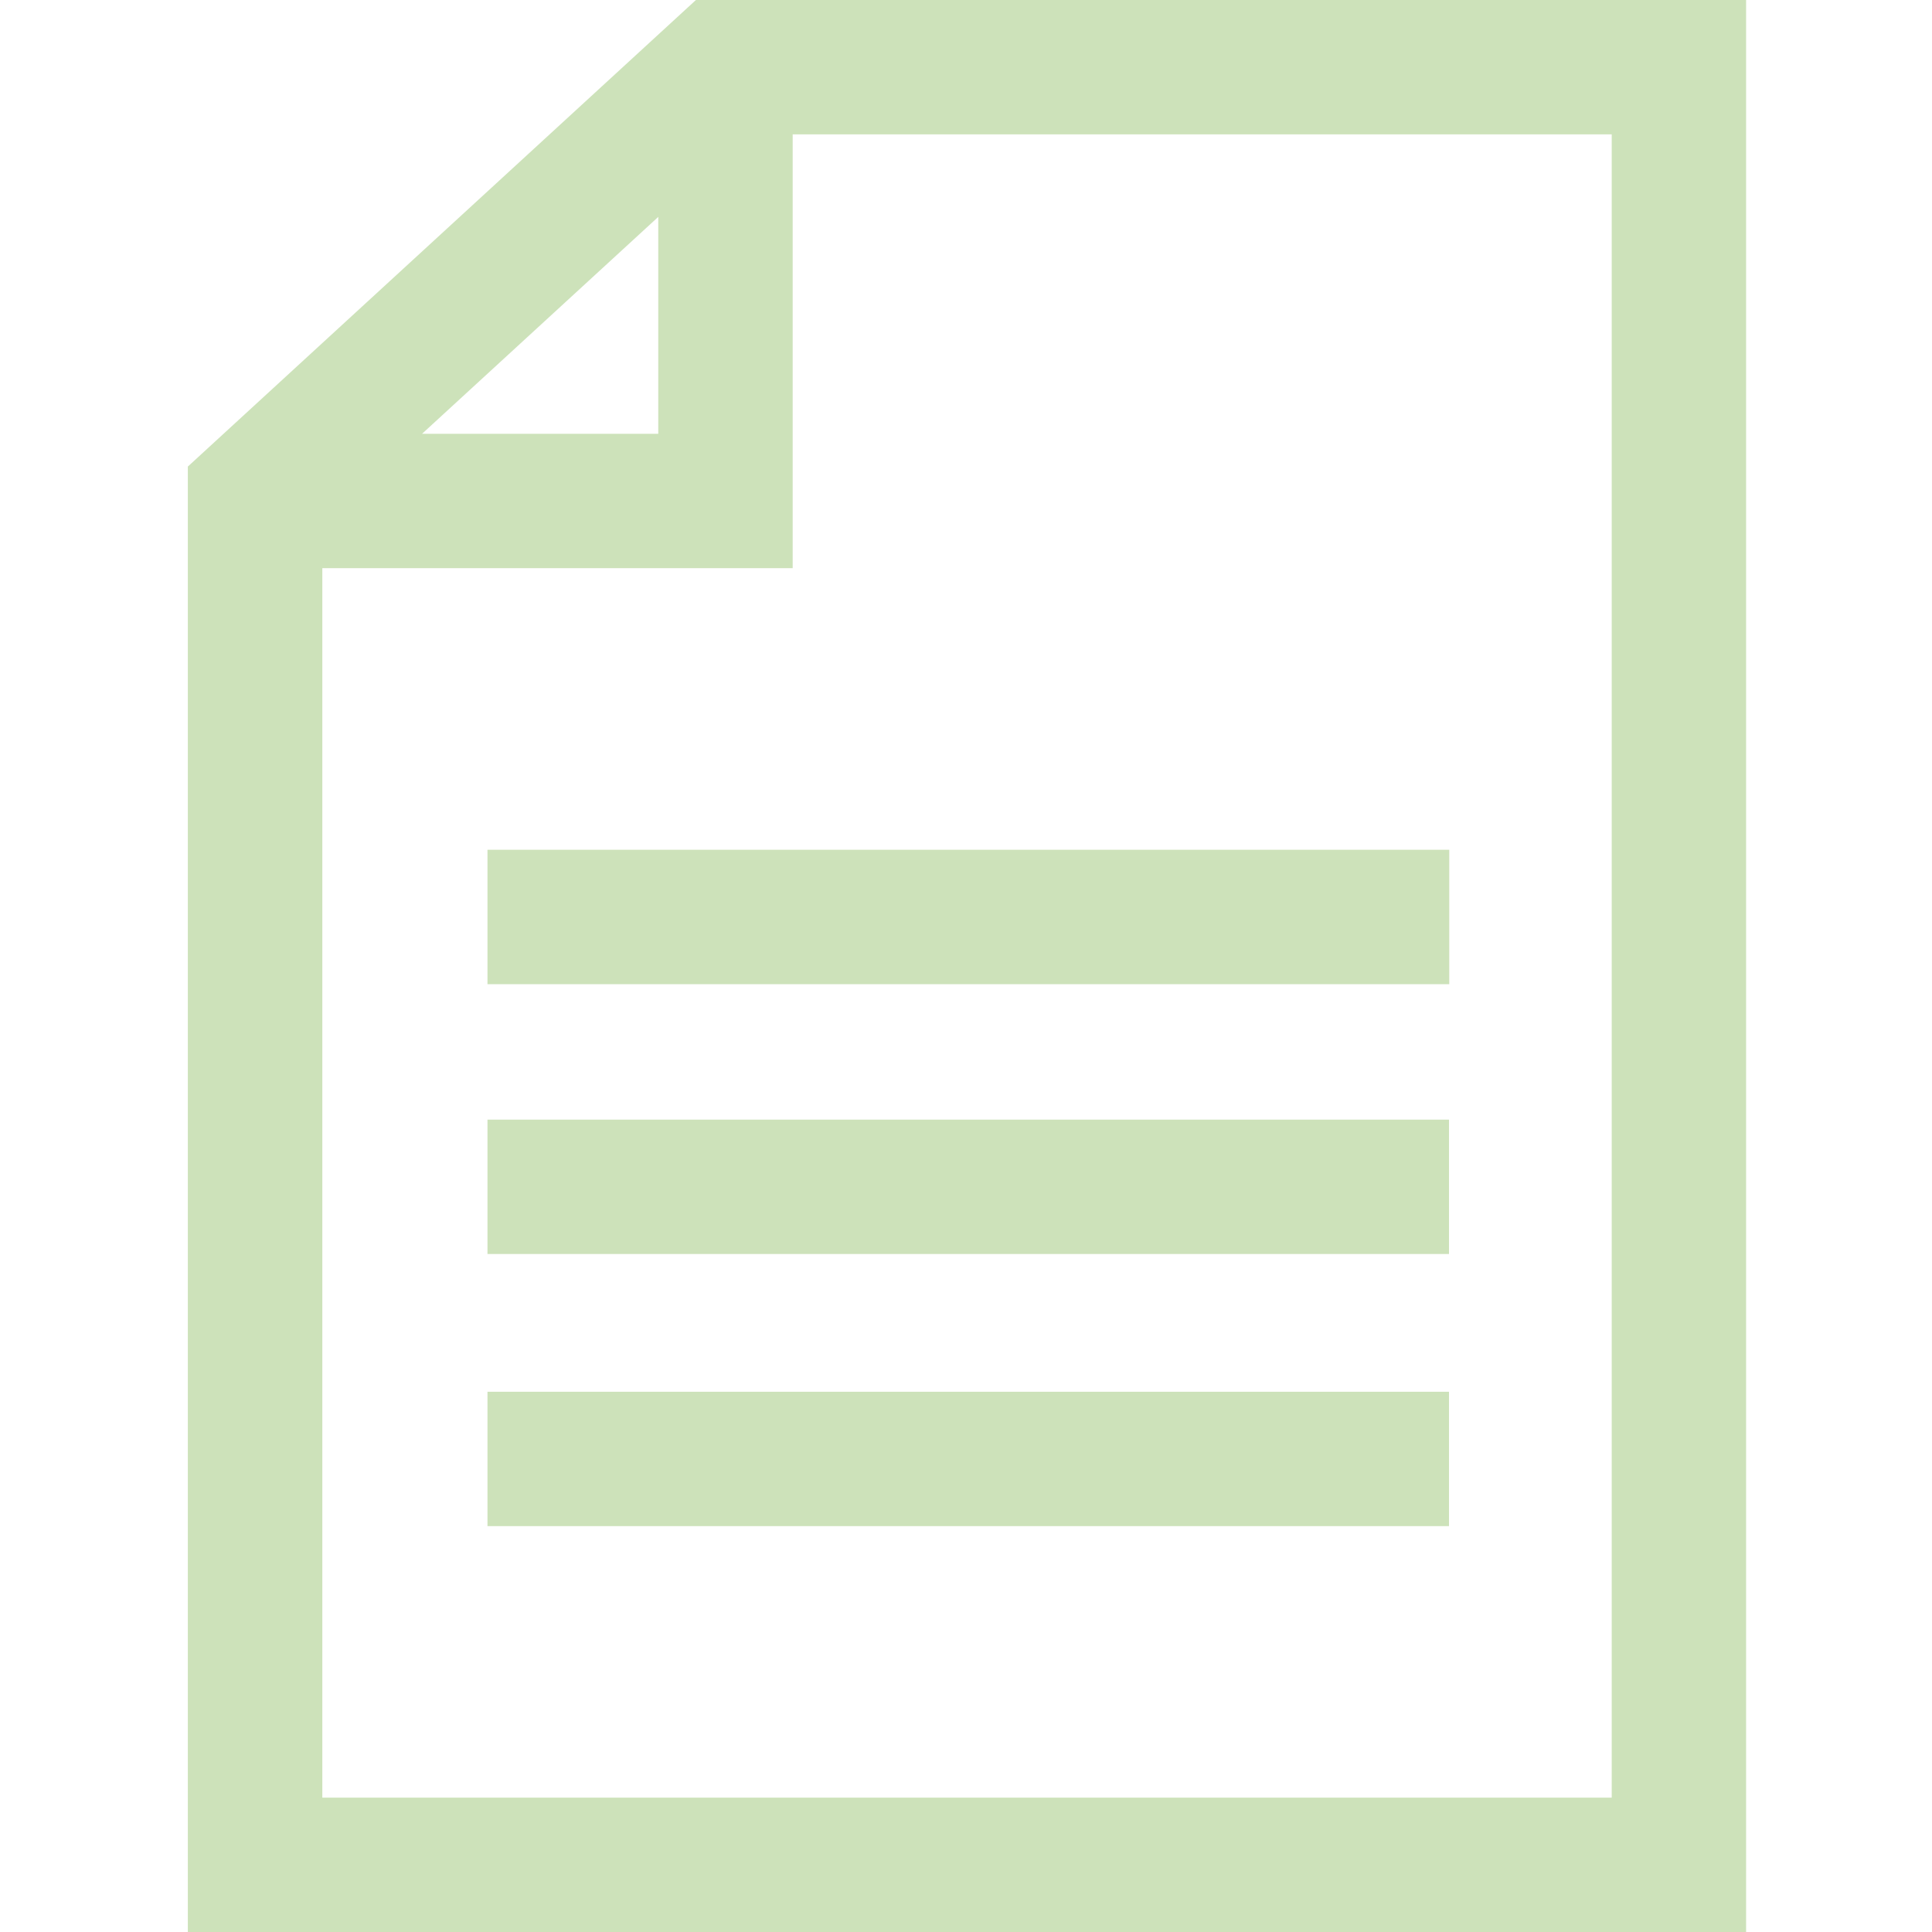 <svg width="72" height="72" viewBox="0 0 72 72" fill="none" xmlns="http://www.w3.org/2000/svg">
<path d="M54.01 36.677H18.167V31.669H54.01V36.677ZM54 46.733H18.167V41.725H54V46.733ZM54 56.874H18.167V51.866H54V56.874ZM7 17.383V72H65.072V0H25.935L7.005 17.383H7ZM24.532 16.166H15.729L24.532 8.083V16.166ZM12.008 21.174H29.541V5.008H60.064V66.992H12.012V21.174H12.008Z" fill="#CDE2BA"/>
</svg>
